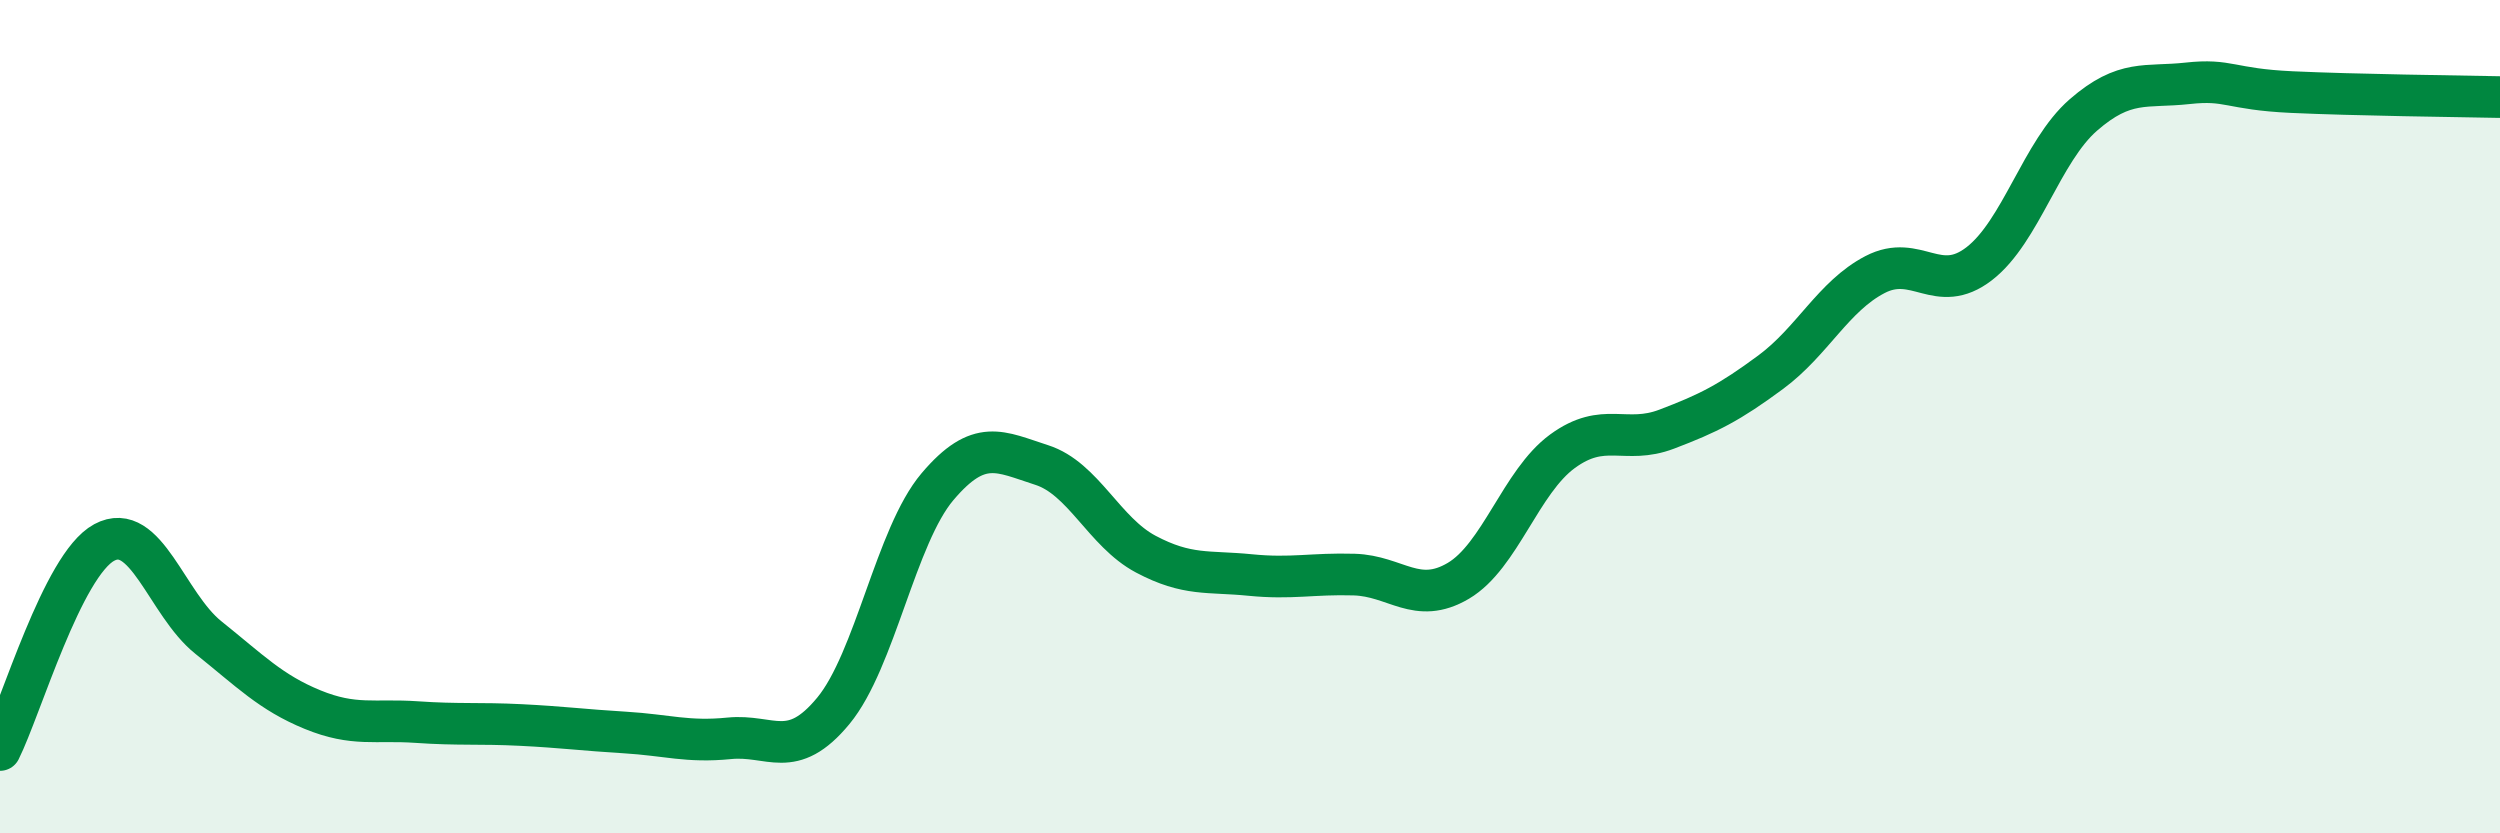 
    <svg width="60" height="20" viewBox="0 0 60 20" xmlns="http://www.w3.org/2000/svg">
      <path
        d="M 0,18 C 0.5,17 1.5,13.56 2.5,13.02 C 3.5,12.48 4,14.5 5,15.3 C 6,16.1 6.5,16.62 7.5,17.03 C 8.5,17.44 9,17.26 10,17.33 C 11,17.4 11.5,17.35 12.5,17.4 C 13.5,17.45 14,17.52 15,17.58 C 16,17.64 16.5,17.82 17.5,17.72 C 18.5,17.62 19,18.27 20,17.06 C 21,15.85 21.5,12.86 22.5,11.68 C 23.5,10.5 24,10.84 25,11.16 C 26,11.48 26.5,12.77 27.5,13.3 C 28.5,13.83 29,13.7 30,13.8 C 31,13.9 31.5,13.76 32.5,13.79 C 33.5,13.82 34,14.53 35,13.94 C 36,13.35 36.5,11.56 37.5,10.83 C 38.5,10.1 39,10.68 40,10.3 C 41,9.92 41.5,9.67 42.5,8.93 C 43.5,8.19 44,7.11 45,6.59 C 46,6.07 46.5,7.1 47.5,6.33 C 48.5,5.56 49,3.63 50,2.76 C 51,1.89 51.5,2.11 52.5,2 C 53.5,1.89 53.5,2.14 55,2.21 C 56.5,2.28 59,2.31 60,2.33L60 20L0 20Z"
        fill="#008740"
        opacity="0.1"
        stroke-linecap="round"
        stroke-linejoin="round"
      />
      <path
        d="M 0,18 C 0.5,17 1.5,13.56 2.5,13.02 C 3.5,12.48 4,14.5 5,15.3 C 6,16.1 6.5,16.62 7.5,17.03 C 8.5,17.44 9,17.26 10,17.33 C 11,17.4 11.5,17.35 12.5,17.4 C 13.5,17.45 14,17.52 15,17.58 C 16,17.64 16.5,17.82 17.5,17.72 C 18.5,17.62 19,18.27 20,17.06 C 21,15.85 21.5,12.86 22.5,11.68 C 23.5,10.5 24,10.84 25,11.16 C 26,11.48 26.5,12.77 27.5,13.3 C 28.5,13.83 29,13.7 30,13.8 C 31,13.9 31.5,13.76 32.5,13.79 C 33.5,13.82 34,14.53 35,13.94 C 36,13.35 36.5,11.56 37.5,10.83 C 38.5,10.1 39,10.68 40,10.3 C 41,9.92 41.5,9.67 42.5,8.93 C 43.5,8.19 44,7.11 45,6.59 C 46,6.07 46.5,7.1 47.5,6.33 C 48.5,5.56 49,3.63 50,2.76 C 51,1.89 51.5,2.11 52.5,2 C 53.5,1.89 53.5,2.14 55,2.21 C 56.5,2.28 59,2.31 60,2.33"
        stroke="#008740"
        stroke-width="1"
        fill="none"
        stroke-linecap="round"
        stroke-linejoin="round"
      />
    </svg>
  
